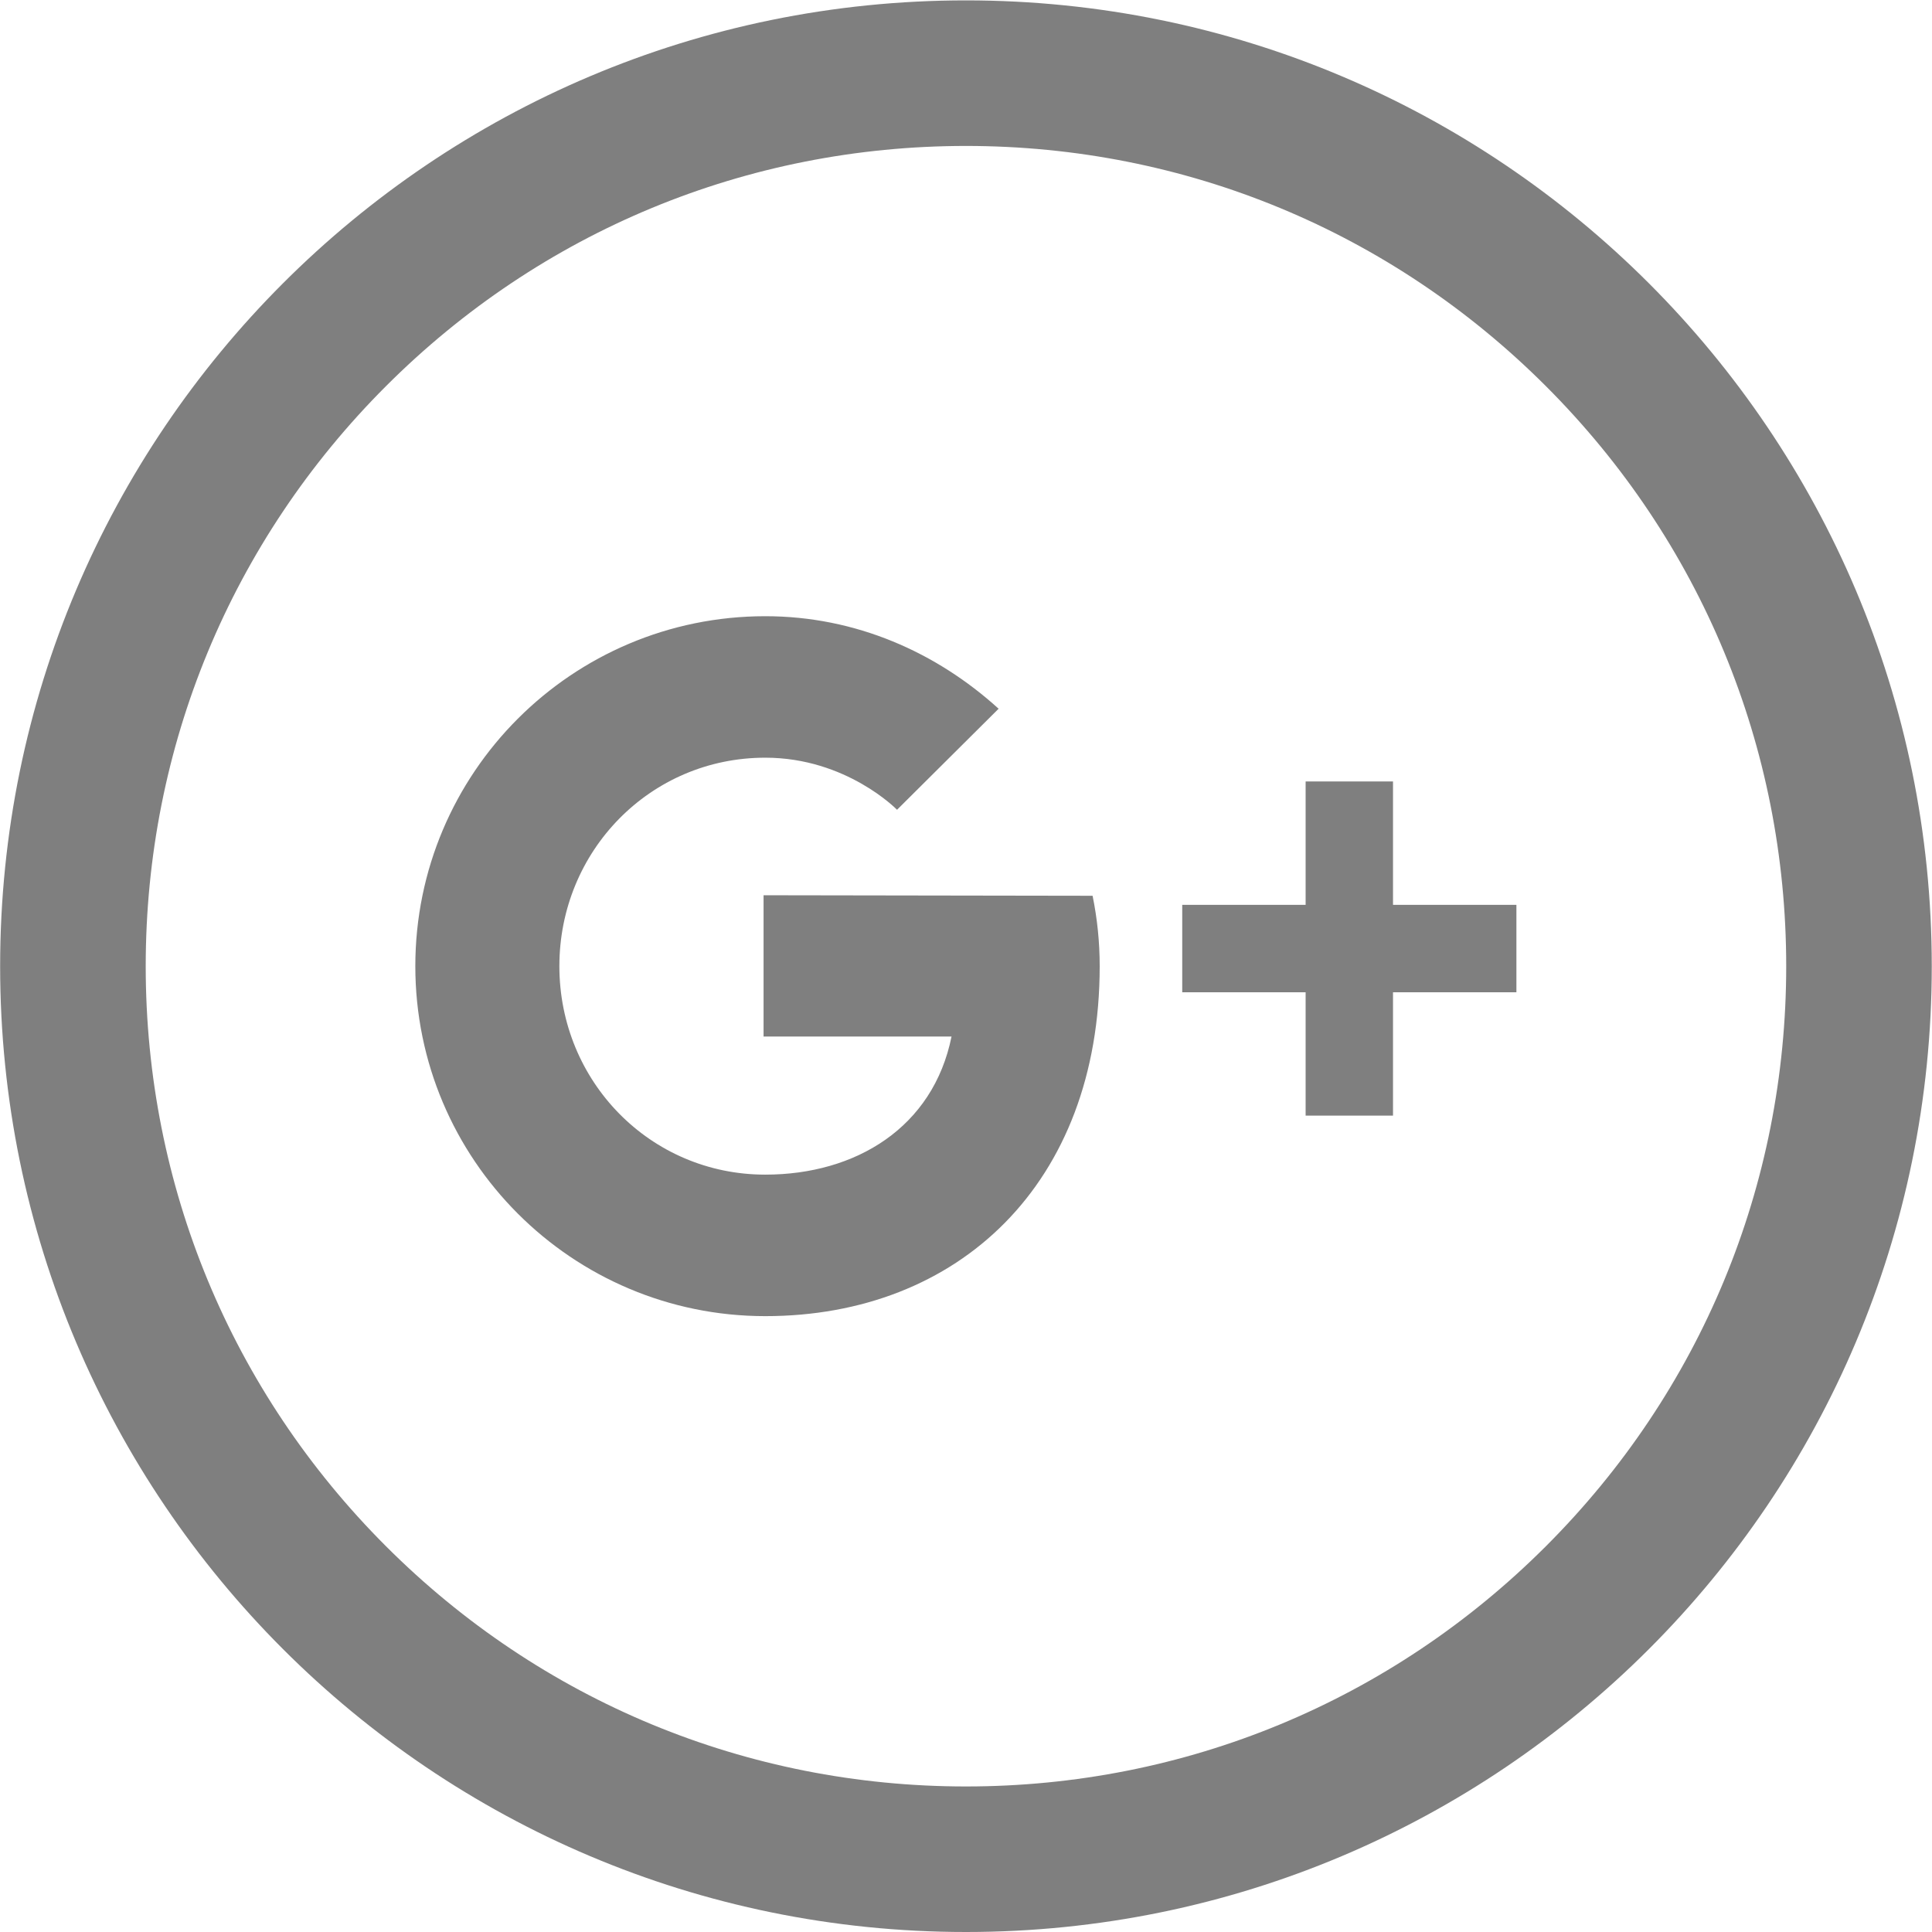 <svg xmlns="http://www.w3.org/2000/svg" width="100" height="100"><path fill="#7F7F7F" d="M49.997 7.554c11.34 0 22.002 4.416 30.021 12.435 8.02 8.019 12.436 18.681 12.436 30.021 0 11.341-4.416 22.002-12.436 30.021-8.019 8.019-18.681 12.436-30.021 12.436-11.341 0-22.002-4.417-30.021-12.436-8.018-8.019-12.434-18.68-12.434-30.021 0-11.34 4.416-22.002 12.434-30.021 8.019-8.019 18.68-12.435 30.021-12.435m0-7.534C22.389.02.007 22.401.007 50.01S22.389 100 49.997 100c27.61 0 49.991-22.381 49.991-49.99C99.987 22.401 77.606.02 49.997.02z"/><path fill="#7F7F7F" d="M56.552 46.365l-17.03-.027v7.313h9.729c-.949 4.708-4.959 7.148-9.64 7.148-5.959 0-10.658-4.831-10.658-10.79 0-5.959 4.699-10.791 10.658-10.791 4.203 0 6.819 2.696 6.819 2.696l5.258-5.23c-3.215-2.918-7.392-4.789-12.077-4.789-10.004 0-18.114 8.109-18.114 18.114 0 10.004 8.11 18.114 18.114 18.114S56.92 61.264 56.92 50.01c0-1.249-.127-2.468-.368-3.645zm15.55 4.994h6.387v-4.524h-6.387v-6.386h-4.523v6.386h-6.387v4.524h6.387v6.386h4.523z"/></svg>